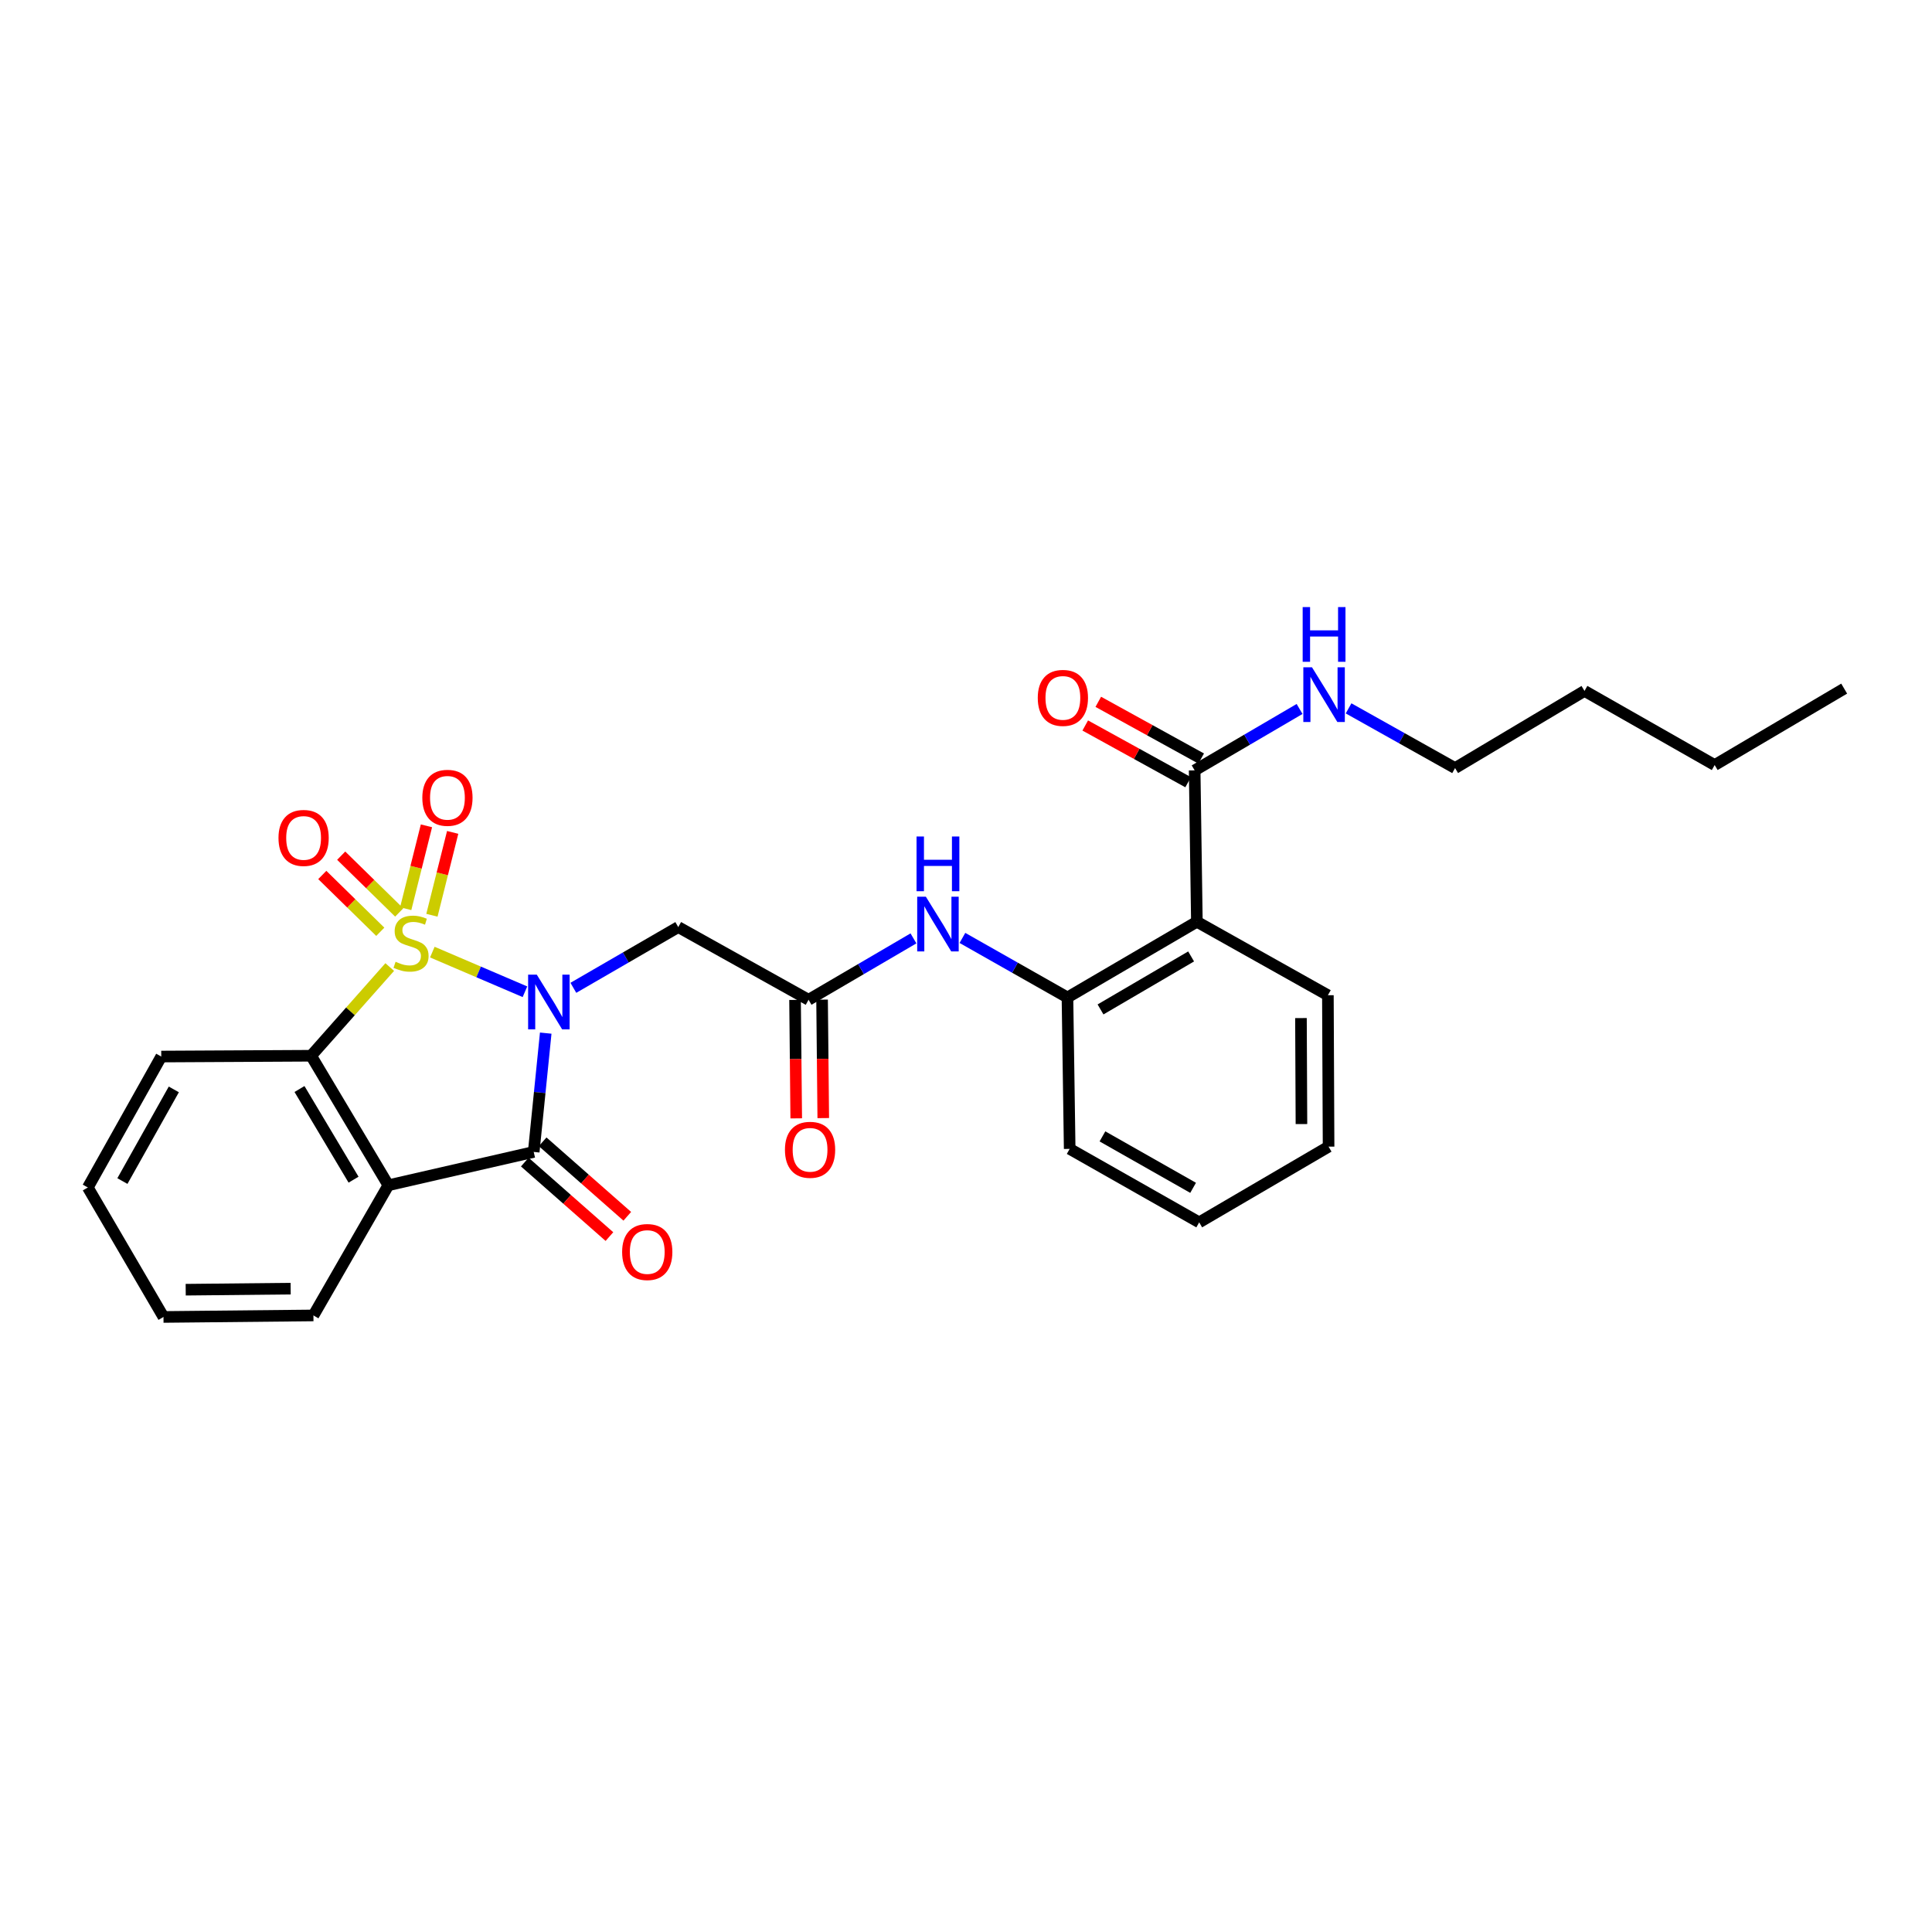 <?xml version='1.0' encoding='iso-8859-1'?>
<svg version='1.1' baseProfile='full'
              xmlns='http://www.w3.org/2000/svg'
                      xmlns:rdkit='http://www.rdkit.org/xml'
                      xmlns:xlink='http://www.w3.org/1999/xlink'
                  xml:space='preserve'
width='1000px' height='1000px' viewBox='0 0 1000 1000'>
<!-- END OF HEADER -->
<rect style='opacity:1.0;fill:#FFFFFF;stroke:none' width='1000' height='1000' x='0' y='0'> </rect>
<path class='bond-0' d='M 223.775,492.811 L 247.744,503.071' style='fill:none;fill-rule:evenodd;stroke:#CCCC00;stroke-width:6px;stroke-linecap:butt;stroke-linejoin:miter;stroke-opacity:1' />
<path class='bond-0' d='M 247.744,503.071 L 271.714,513.331' style='fill:none;fill-rule:evenodd;stroke:#0000FF;stroke-width:6px;stroke-linecap:butt;stroke-linejoin:miter;stroke-opacity:1' />
<path class='bond-3' d='M 201.725,500.54 L 181.382,523.497' style='fill:none;fill-rule:evenodd;stroke:#CCCC00;stroke-width:6px;stroke-linecap:butt;stroke-linejoin:miter;stroke-opacity:1' />
<path class='bond-3' d='M 181.382,523.497 L 161.04,546.454' style='fill:none;fill-rule:evenodd;stroke:#000000;stroke-width:6px;stroke-linecap:butt;stroke-linejoin:miter;stroke-opacity:1' />
<path class='bond-9' d='M 206.623,472.297 L 191.612,457.594' style='fill:none;fill-rule:evenodd;stroke:#CCCC00;stroke-width:6px;stroke-linecap:butt;stroke-linejoin:miter;stroke-opacity:1' />
<path class='bond-9' d='M 191.612,457.594 L 176.601,442.892' style='fill:none;fill-rule:evenodd;stroke:#FF0000;stroke-width:6px;stroke-linecap:butt;stroke-linejoin:miter;stroke-opacity:1' />
<path class='bond-9' d='M 196.834,482.292 L 181.823,467.589' style='fill:none;fill-rule:evenodd;stroke:#CCCC00;stroke-width:6px;stroke-linecap:butt;stroke-linejoin:miter;stroke-opacity:1' />
<path class='bond-9' d='M 181.823,467.589 L 166.812,452.886' style='fill:none;fill-rule:evenodd;stroke:#FF0000;stroke-width:6px;stroke-linecap:butt;stroke-linejoin:miter;stroke-opacity:1' />
<path class='bond-10' d='M 223.561,473.734 L 228.931,452.29' style='fill:none;fill-rule:evenodd;stroke:#CCCC00;stroke-width:6px;stroke-linecap:butt;stroke-linejoin:miter;stroke-opacity:1' />
<path class='bond-10' d='M 228.931,452.29 L 234.301,430.845' style='fill:none;fill-rule:evenodd;stroke:#FF0000;stroke-width:6px;stroke-linecap:butt;stroke-linejoin:miter;stroke-opacity:1' />
<path class='bond-10' d='M 209.991,470.336 L 215.361,448.891' style='fill:none;fill-rule:evenodd;stroke:#CCCC00;stroke-width:6px;stroke-linecap:butt;stroke-linejoin:miter;stroke-opacity:1' />
<path class='bond-10' d='M 215.361,448.891 L 220.731,427.447' style='fill:none;fill-rule:evenodd;stroke:#FF0000;stroke-width:6px;stroke-linecap:butt;stroke-linejoin:miter;stroke-opacity:1' />
<path class='bond-1' d='M 282.466,534.74 L 279.359,565.491' style='fill:none;fill-rule:evenodd;stroke:#0000FF;stroke-width:6px;stroke-linecap:butt;stroke-linejoin:miter;stroke-opacity:1' />
<path class='bond-1' d='M 279.359,565.491 L 276.252,596.241' style='fill:none;fill-rule:evenodd;stroke:#000000;stroke-width:6px;stroke-linecap:butt;stroke-linejoin:miter;stroke-opacity:1' />
<path class='bond-4' d='M 296.768,511.292 L 323.917,495.574' style='fill:none;fill-rule:evenodd;stroke:#0000FF;stroke-width:6px;stroke-linecap:butt;stroke-linejoin:miter;stroke-opacity:1' />
<path class='bond-4' d='M 323.917,495.574 L 351.065,479.856' style='fill:none;fill-rule:evenodd;stroke:#000000;stroke-width:6px;stroke-linecap:butt;stroke-linejoin:miter;stroke-opacity:1' />
<path class='bond-12' d='M 271.63,601.492 L 293.534,620.771' style='fill:none;fill-rule:evenodd;stroke:#000000;stroke-width:6px;stroke-linecap:butt;stroke-linejoin:miter;stroke-opacity:1' />
<path class='bond-12' d='M 293.534,620.771 L 315.437,640.05' style='fill:none;fill-rule:evenodd;stroke:#FF0000;stroke-width:6px;stroke-linecap:butt;stroke-linejoin:miter;stroke-opacity:1' />
<path class='bond-12' d='M 280.873,590.991 L 302.777,610.27' style='fill:none;fill-rule:evenodd;stroke:#000000;stroke-width:6px;stroke-linecap:butt;stroke-linejoin:miter;stroke-opacity:1' />
<path class='bond-12' d='M 302.777,610.27 L 324.68,629.548' style='fill:none;fill-rule:evenodd;stroke:#FF0000;stroke-width:6px;stroke-linecap:butt;stroke-linejoin:miter;stroke-opacity:1' />
<path class='bond-28' d='M 276.252,596.241 L 201.011,613.487' style='fill:none;fill-rule:evenodd;stroke:#000000;stroke-width:6px;stroke-linecap:butt;stroke-linejoin:miter;stroke-opacity:1' />
<path class='bond-2' d='M 201.011,613.487 L 161.04,546.454' style='fill:none;fill-rule:evenodd;stroke:#000000;stroke-width:6px;stroke-linecap:butt;stroke-linejoin:miter;stroke-opacity:1' />
<path class='bond-2' d='M 183,610.597 L 155.02,563.674' style='fill:none;fill-rule:evenodd;stroke:#000000;stroke-width:6px;stroke-linecap:butt;stroke-linejoin:miter;stroke-opacity:1' />
<path class='bond-16' d='M 201.011,613.487 L 162.229,680.871' style='fill:none;fill-rule:evenodd;stroke:#000000;stroke-width:6px;stroke-linecap:butt;stroke-linejoin:miter;stroke-opacity:1' />
<path class='bond-17' d='M 161.04,546.454 L 83.467,546.866' style='fill:none;fill-rule:evenodd;stroke:#000000;stroke-width:6px;stroke-linecap:butt;stroke-linejoin:miter;stroke-opacity:1' />
<path class='bond-6' d='M 351.065,479.856 L 418.511,517.48' style='fill:none;fill-rule:evenodd;stroke:#000000;stroke-width:6px;stroke-linecap:butt;stroke-linejoin:miter;stroke-opacity:1' />
<path class='bond-5' d='M 619.502,477.096 L 552.515,516.283' style='fill:none;fill-rule:evenodd;stroke:#000000;stroke-width:6px;stroke-linecap:butt;stroke-linejoin:miter;stroke-opacity:1' />
<path class='bond-5' d='M 616.518,495.05 L 569.627,522.48' style='fill:none;fill-rule:evenodd;stroke:#000000;stroke-width:6px;stroke-linecap:butt;stroke-linejoin:miter;stroke-opacity:1' />
<path class='bond-8' d='M 619.502,477.096 L 618.352,398.747' style='fill:none;fill-rule:evenodd;stroke:#000000;stroke-width:6px;stroke-linecap:butt;stroke-linejoin:miter;stroke-opacity:1' />
<path class='bond-18' d='M 619.502,477.096 L 687.313,515.133' style='fill:none;fill-rule:evenodd;stroke:#000000;stroke-width:6px;stroke-linecap:butt;stroke-linejoin:miter;stroke-opacity:1' />
<path class='bond-11' d='M 418.511,517.48 L 445.656,501.593' style='fill:none;fill-rule:evenodd;stroke:#000000;stroke-width:6px;stroke-linecap:butt;stroke-linejoin:miter;stroke-opacity:1' />
<path class='bond-11' d='M 445.656,501.593 L 472.802,485.706' style='fill:none;fill-rule:evenodd;stroke:#0000FF;stroke-width:6px;stroke-linecap:butt;stroke-linejoin:miter;stroke-opacity:1' />
<path class='bond-14' d='M 411.516,517.55 L 411.823,548.206' style='fill:none;fill-rule:evenodd;stroke:#000000;stroke-width:6px;stroke-linecap:butt;stroke-linejoin:miter;stroke-opacity:1' />
<path class='bond-14' d='M 411.823,548.206 L 412.13,578.863' style='fill:none;fill-rule:evenodd;stroke:#FF0000;stroke-width:6px;stroke-linecap:butt;stroke-linejoin:miter;stroke-opacity:1' />
<path class='bond-14' d='M 425.505,517.41 L 425.812,548.066' style='fill:none;fill-rule:evenodd;stroke:#000000;stroke-width:6px;stroke-linecap:butt;stroke-linejoin:miter;stroke-opacity:1' />
<path class='bond-14' d='M 425.812,548.066 L 426.119,578.723' style='fill:none;fill-rule:evenodd;stroke:#FF0000;stroke-width:6px;stroke-linecap:butt;stroke-linejoin:miter;stroke-opacity:1' />
<path class='bond-7' d='M 552.515,516.283 L 525.332,500.874' style='fill:none;fill-rule:evenodd;stroke:#000000;stroke-width:6px;stroke-linecap:butt;stroke-linejoin:miter;stroke-opacity:1' />
<path class='bond-7' d='M 525.332,500.874 L 498.148,485.465' style='fill:none;fill-rule:evenodd;stroke:#0000FF;stroke-width:6px;stroke-linecap:butt;stroke-linejoin:miter;stroke-opacity:1' />
<path class='bond-19' d='M 552.515,516.283 L 553.666,594.656' style='fill:none;fill-rule:evenodd;stroke:#000000;stroke-width:6px;stroke-linecap:butt;stroke-linejoin:miter;stroke-opacity:1' />
<path class='bond-13' d='M 621.729,392.621 L 595.099,377.941' style='fill:none;fill-rule:evenodd;stroke:#000000;stroke-width:6px;stroke-linecap:butt;stroke-linejoin:miter;stroke-opacity:1' />
<path class='bond-13' d='M 595.099,377.941 L 568.469,363.26' style='fill:none;fill-rule:evenodd;stroke:#FF0000;stroke-width:6px;stroke-linecap:butt;stroke-linejoin:miter;stroke-opacity:1' />
<path class='bond-13' d='M 614.975,404.873 L 588.345,390.192' style='fill:none;fill-rule:evenodd;stroke:#000000;stroke-width:6px;stroke-linecap:butt;stroke-linejoin:miter;stroke-opacity:1' />
<path class='bond-13' d='M 588.345,390.192 L 561.715,375.512' style='fill:none;fill-rule:evenodd;stroke:#FF0000;stroke-width:6px;stroke-linecap:butt;stroke-linejoin:miter;stroke-opacity:1' />
<path class='bond-15' d='M 618.352,398.747 L 645.505,382.853' style='fill:none;fill-rule:evenodd;stroke:#000000;stroke-width:6px;stroke-linecap:butt;stroke-linejoin:miter;stroke-opacity:1' />
<path class='bond-15' d='M 645.505,382.853 L 672.658,366.96' style='fill:none;fill-rule:evenodd;stroke:#0000FF;stroke-width:6px;stroke-linecap:butt;stroke-linejoin:miter;stroke-opacity:1' />
<path class='bond-20' d='M 698.022,366.648 L 725.582,382.099' style='fill:none;fill-rule:evenodd;stroke:#0000FF;stroke-width:6px;stroke-linecap:butt;stroke-linejoin:miter;stroke-opacity:1' />
<path class='bond-20' d='M 725.582,382.099 L 753.142,397.55' style='fill:none;fill-rule:evenodd;stroke:#000000;stroke-width:6px;stroke-linecap:butt;stroke-linejoin:miter;stroke-opacity:1' />
<path class='bond-29' d='M 162.229,680.871 L 84.618,681.656' style='fill:none;fill-rule:evenodd;stroke:#000000;stroke-width:6px;stroke-linecap:butt;stroke-linejoin:miter;stroke-opacity:1' />
<path class='bond-29' d='M 150.446,666.999 L 96.118,667.549' style='fill:none;fill-rule:evenodd;stroke:#000000;stroke-width:6px;stroke-linecap:butt;stroke-linejoin:miter;stroke-opacity:1' />
<path class='bond-25' d='M 83.467,546.866 L 45.455,614.638' style='fill:none;fill-rule:evenodd;stroke:#000000;stroke-width:6px;stroke-linecap:butt;stroke-linejoin:miter;stroke-opacity:1' />
<path class='bond-25' d='M 89.967,563.875 L 63.358,611.315' style='fill:none;fill-rule:evenodd;stroke:#000000;stroke-width:6px;stroke-linecap:butt;stroke-linejoin:miter;stroke-opacity:1' />
<path class='bond-30' d='M 687.313,515.133 L 687.67,593.506' style='fill:none;fill-rule:evenodd;stroke:#000000;stroke-width:6px;stroke-linecap:butt;stroke-linejoin:miter;stroke-opacity:1' />
<path class='bond-30' d='M 673.377,526.952 L 673.627,581.813' style='fill:none;fill-rule:evenodd;stroke:#000000;stroke-width:6px;stroke-linecap:butt;stroke-linejoin:miter;stroke-opacity:1' />
<path class='bond-26' d='M 553.666,594.656 L 620.699,632.692' style='fill:none;fill-rule:evenodd;stroke:#000000;stroke-width:6px;stroke-linecap:butt;stroke-linejoin:miter;stroke-opacity:1' />
<path class='bond-26' d='M 570.625,588.194 L 617.548,614.819' style='fill:none;fill-rule:evenodd;stroke:#000000;stroke-width:6px;stroke-linecap:butt;stroke-linejoin:miter;stroke-opacity:1' />
<path class='bond-21' d='M 753.142,397.55 L 820.129,357.625' style='fill:none;fill-rule:evenodd;stroke:#000000;stroke-width:6px;stroke-linecap:butt;stroke-linejoin:miter;stroke-opacity:1' />
<path class='bond-23' d='M 820.129,357.625 L 887.512,395.988' style='fill:none;fill-rule:evenodd;stroke:#000000;stroke-width:6px;stroke-linecap:butt;stroke-linejoin:miter;stroke-opacity:1' />
<path class='bond-22' d='M 84.618,681.656 L 45.455,614.638' style='fill:none;fill-rule:evenodd;stroke:#000000;stroke-width:6px;stroke-linecap:butt;stroke-linejoin:miter;stroke-opacity:1' />
<path class='bond-27' d='M 887.512,395.988 L 954.545,356.428' style='fill:none;fill-rule:evenodd;stroke:#000000;stroke-width:6px;stroke-linecap:butt;stroke-linejoin:miter;stroke-opacity:1' />
<path class='bond-24' d='M 687.67,593.506 L 620.699,632.692' style='fill:none;fill-rule:evenodd;stroke:#000000;stroke-width:6px;stroke-linecap:butt;stroke-linejoin:miter;stroke-opacity:1' />
<path  class='atom-0' d='M 204.755 497.814
Q 205.075 497.934, 206.395 498.494
Q 207.715 499.054, 209.155 499.414
Q 210.635 499.734, 212.075 499.734
Q 214.755 499.734, 216.315 498.454
Q 217.875 497.134, 217.875 494.854
Q 217.875 493.294, 217.075 492.334
Q 216.315 491.374, 215.115 490.854
Q 213.915 490.334, 211.915 489.734
Q 209.395 488.974, 207.875 488.254
Q 206.395 487.534, 205.315 486.014
Q 204.275 484.494, 204.275 481.934
Q 204.275 478.374, 206.675 476.174
Q 209.115 473.974, 213.915 473.974
Q 217.195 473.974, 220.915 475.534
L 219.995 478.614
Q 216.595 477.214, 214.035 477.214
Q 211.275 477.214, 209.755 478.374
Q 208.235 479.494, 208.275 481.454
Q 208.275 482.974, 209.035 483.894
Q 209.835 484.814, 210.955 485.334
Q 212.115 485.854, 214.035 486.454
Q 216.595 487.254, 218.115 488.054
Q 219.635 488.854, 220.715 490.494
Q 221.835 492.094, 221.835 494.854
Q 221.835 498.774, 219.195 500.894
Q 216.595 502.974, 212.235 502.974
Q 209.715 502.974, 207.795 502.414
Q 205.915 501.894, 203.675 500.974
L 204.755 497.814
' fill='#CCCC00'/>
<path  class='atom-1' d='M 277.834 504.47
L 287.114 519.47
Q 288.034 520.95, 289.514 523.63
Q 290.994 526.31, 291.074 526.47
L 291.074 504.47
L 294.834 504.47
L 294.834 532.79
L 290.954 532.79
L 280.994 516.39
Q 279.834 514.47, 278.594 512.27
Q 277.394 510.07, 277.034 509.39
L 277.034 532.79
L 273.354 532.79
L 273.354 504.47
L 277.834 504.47
' fill='#0000FF'/>
<path  class='atom-10' d='M 144.146 433.708
Q 144.146 426.908, 147.506 423.108
Q 150.866 419.308, 157.146 419.308
Q 163.426 419.308, 166.786 423.108
Q 170.146 426.908, 170.146 433.708
Q 170.146 440.588, 166.746 444.508
Q 163.346 448.388, 157.146 448.388
Q 150.906 448.388, 147.506 444.508
Q 144.146 440.628, 144.146 433.708
M 157.146 445.188
Q 161.466 445.188, 163.786 442.308
Q 166.146 439.388, 166.146 433.708
Q 166.146 428.148, 163.786 425.348
Q 161.466 422.508, 157.146 422.508
Q 152.826 422.508, 150.466 425.308
Q 148.146 428.108, 148.146 433.708
Q 148.146 439.428, 150.466 442.308
Q 152.826 445.188, 157.146 445.188
' fill='#FF0000'/>
<path  class='atom-11' d='M 218.594 412.941
Q 218.594 406.141, 221.954 402.341
Q 225.314 398.541, 231.594 398.541
Q 237.874 398.541, 241.234 402.341
Q 244.594 406.141, 244.594 412.941
Q 244.594 419.821, 241.194 423.741
Q 237.794 427.621, 231.594 427.621
Q 225.354 427.621, 221.954 423.741
Q 218.594 419.861, 218.594 412.941
M 231.594 424.421
Q 235.914 424.421, 238.234 421.541
Q 240.594 418.621, 240.594 412.941
Q 240.594 407.381, 238.234 404.581
Q 235.914 401.741, 231.594 401.741
Q 227.274 401.741, 224.914 404.541
Q 222.594 407.341, 222.594 412.941
Q 222.594 418.661, 224.914 421.541
Q 227.274 424.421, 231.594 424.421
' fill='#FF0000'/>
<path  class='atom-12' d='M 479.222 464.126
L 488.502 479.126
Q 489.422 480.606, 490.902 483.286
Q 492.382 485.966, 492.462 486.126
L 492.462 464.126
L 496.222 464.126
L 496.222 492.446
L 492.342 492.446
L 482.382 476.046
Q 481.222 474.126, 479.982 471.926
Q 478.782 469.726, 478.422 469.046
L 478.422 492.446
L 474.742 492.446
L 474.742 464.126
L 479.222 464.126
' fill='#0000FF'/>
<path  class='atom-12' d='M 474.402 432.974
L 478.242 432.974
L 478.242 445.014
L 492.722 445.014
L 492.722 432.974
L 496.562 432.974
L 496.562 461.294
L 492.722 461.294
L 492.722 448.214
L 478.242 448.214
L 478.242 461.294
L 474.402 461.294
L 474.402 432.974
' fill='#0000FF'/>
<path  class='atom-13' d='M 322.016 648.044
Q 322.016 641.244, 325.376 637.444
Q 328.736 633.644, 335.016 633.644
Q 341.296 633.644, 344.656 637.444
Q 348.016 641.244, 348.016 648.044
Q 348.016 654.924, 344.616 658.844
Q 341.216 662.724, 335.016 662.724
Q 328.776 662.724, 325.376 658.844
Q 322.016 654.964, 322.016 648.044
M 335.016 659.524
Q 339.336 659.524, 341.656 656.644
Q 344.016 653.724, 344.016 648.044
Q 344.016 642.484, 341.656 639.684
Q 339.336 636.844, 335.016 636.844
Q 330.696 636.844, 328.336 639.644
Q 326.016 642.444, 326.016 648.044
Q 326.016 653.764, 328.336 656.644
Q 330.696 659.524, 335.016 659.524
' fill='#FF0000'/>
<path  class='atom-14' d='M 537.145 361.226
Q 537.145 354.426, 540.505 350.626
Q 543.865 346.826, 550.145 346.826
Q 556.425 346.826, 559.785 350.626
Q 563.145 354.426, 563.145 361.226
Q 563.145 368.106, 559.745 372.026
Q 556.345 375.906, 550.145 375.906
Q 543.905 375.906, 540.505 372.026
Q 537.145 368.146, 537.145 361.226
M 550.145 372.706
Q 554.465 372.706, 556.785 369.826
Q 559.145 366.906, 559.145 361.226
Q 559.145 355.666, 556.785 352.866
Q 554.465 350.026, 550.145 350.026
Q 545.825 350.026, 543.465 352.826
Q 541.145 355.626, 541.145 361.226
Q 541.145 366.946, 543.465 369.826
Q 545.825 372.706, 550.145 372.706
' fill='#FF0000'/>
<path  class='atom-15' d='M 406.288 595.132
Q 406.288 588.332, 409.648 584.532
Q 413.008 580.732, 419.288 580.732
Q 425.568 580.732, 428.928 584.532
Q 432.288 588.332, 432.288 595.132
Q 432.288 602.012, 428.888 605.932
Q 425.488 609.812, 419.288 609.812
Q 413.048 609.812, 409.648 605.932
Q 406.288 602.052, 406.288 595.132
M 419.288 606.612
Q 423.608 606.612, 425.928 603.732
Q 428.288 600.812, 428.288 595.132
Q 428.288 589.572, 425.928 586.772
Q 423.608 583.932, 419.288 583.932
Q 414.968 583.932, 412.608 586.732
Q 410.288 589.532, 410.288 595.132
Q 410.288 600.852, 412.608 603.732
Q 414.968 606.612, 419.288 606.612
' fill='#FF0000'/>
<path  class='atom-16' d='M 679.079 345.377
L 688.359 360.377
Q 689.279 361.857, 690.759 364.537
Q 692.239 367.217, 692.319 367.377
L 692.319 345.377
L 696.079 345.377
L 696.079 373.697
L 692.199 373.697
L 682.239 357.297
Q 681.079 355.377, 679.839 353.177
Q 678.639 350.977, 678.279 350.297
L 678.279 373.697
L 674.599 373.697
L 674.599 345.377
L 679.079 345.377
' fill='#0000FF'/>
<path  class='atom-16' d='M 674.259 314.225
L 678.099 314.225
L 678.099 326.265
L 692.579 326.265
L 692.579 314.225
L 696.419 314.225
L 696.419 342.545
L 692.579 342.545
L 692.579 329.465
L 678.099 329.465
L 678.099 342.545
L 674.259 342.545
L 674.259 314.225
' fill='#0000FF'/>
</svg>
